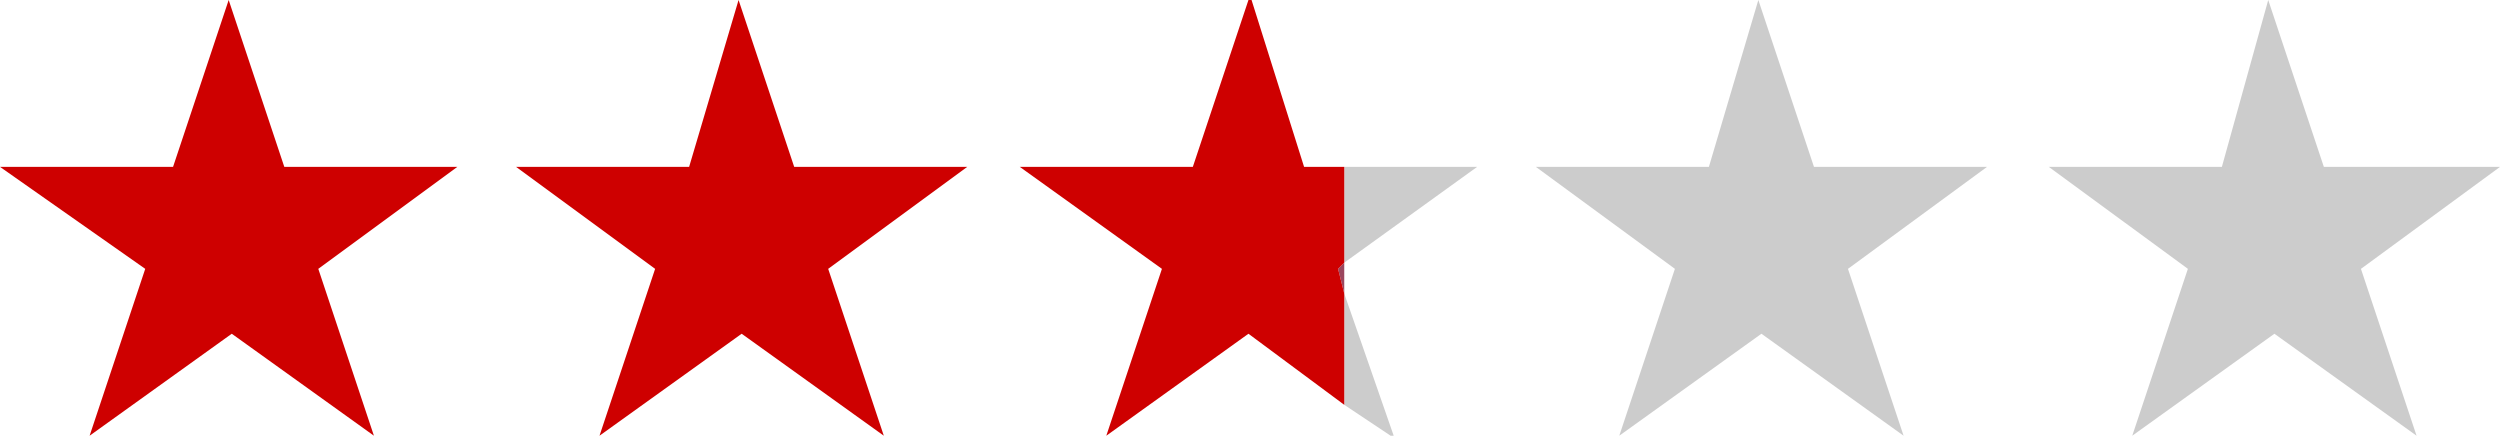 <?xml version="1.0" encoding="UTF-8"?>
<svg id="_レイヤー_1" data-name="レイヤー_1" xmlns="http://www.w3.org/2000/svg" width="80.9" height="14.1" version="1.1" viewBox="0 0 80.9 14.1">
  <!-- Generator: Adobe Illustrator 29.8.2, SVG Export Plug-In . SVG Version: 2.1.1 Build 3)  -->
  <defs>
    <style>
      .st0 {
        fill: #ce0000;
      }

      .st1 {
        fill: #ccc;
      }

      .st2 {
        fill: #9b465e;
      }
    </style>
  </defs>
  <path class="st0" d="M9.2,5.4h5.6c0,0-4.5,3.3-4.5,3.3l1.8,5.4h0s-4.6-3.3-4.6-3.3l-4.6,3.3h0s1.8-5.4,1.8-5.4L0,5.4h0c0,0,5.6,0,5.6,0L7.4,0h0l1.8,5.4Z"/>
  <path class="st0" d="M25.7,5.4h5.6c0,0-4.5,3.3-4.5,3.3l1.8,5.4h0s-4.6-3.3-4.6-3.3l-4.6,3.3h0s1.8-5.4,1.8-5.4l-4.5-3.3h0c0,0,5.6,0,5.6,0L23.9,0h0l1.8,5.4Z"/>
  <path class="st1" d="M58.7,5.4h5.6c0,0-4.5,3.3-4.5,3.3l1.8,5.4h0s-4.6-3.3-4.6-3.3l-4.6,3.3h0s1.8-5.4,1.8-5.4l-4.5-3.3h0c0,0,5.6,0,5.6,0L56.9,0h0l1.8,5.4Z"/>
  <path class="st1" d="M75.3,5.4h5.6c0,0-4.5,3.3-4.5,3.3l1.8,5.4h0s-4.6-3.3-4.6-3.3l-4.6,3.3h0s1.8-5.4,1.8-5.4l-4.5-3.3h0c0,0,5.6,0,5.6,0L73.4,0h0l1.8,5.4Z"/>
  <g>
    <polygon class="st1" points="47.8 5.4 47.8 5.4 43.5 5.4 43.5 8.5 47.8 5.4"/>
    <polygon class="st1" points="45 14.1 45.1 14.1 43.5 9.5 43.5 13.1 45 14.1"/>
    <polygon class="st2" points="43.3 8.7 43.5 9.5 43.5 8.5 43.3 8.7"/>
    <polygon class="st0" points="43.5 8.5 43.5 5.4 42.2 5.4 40.5 0 40.4 0 38.6 5.4 33 5.4 33 5.4 37.6 8.7 35.8 14.1 35.8 14.1 40.4 10.8 43.5 13.1 43.5 9.5 43.3 8.7 43.5 8.5"/>
  </g>
</svg>